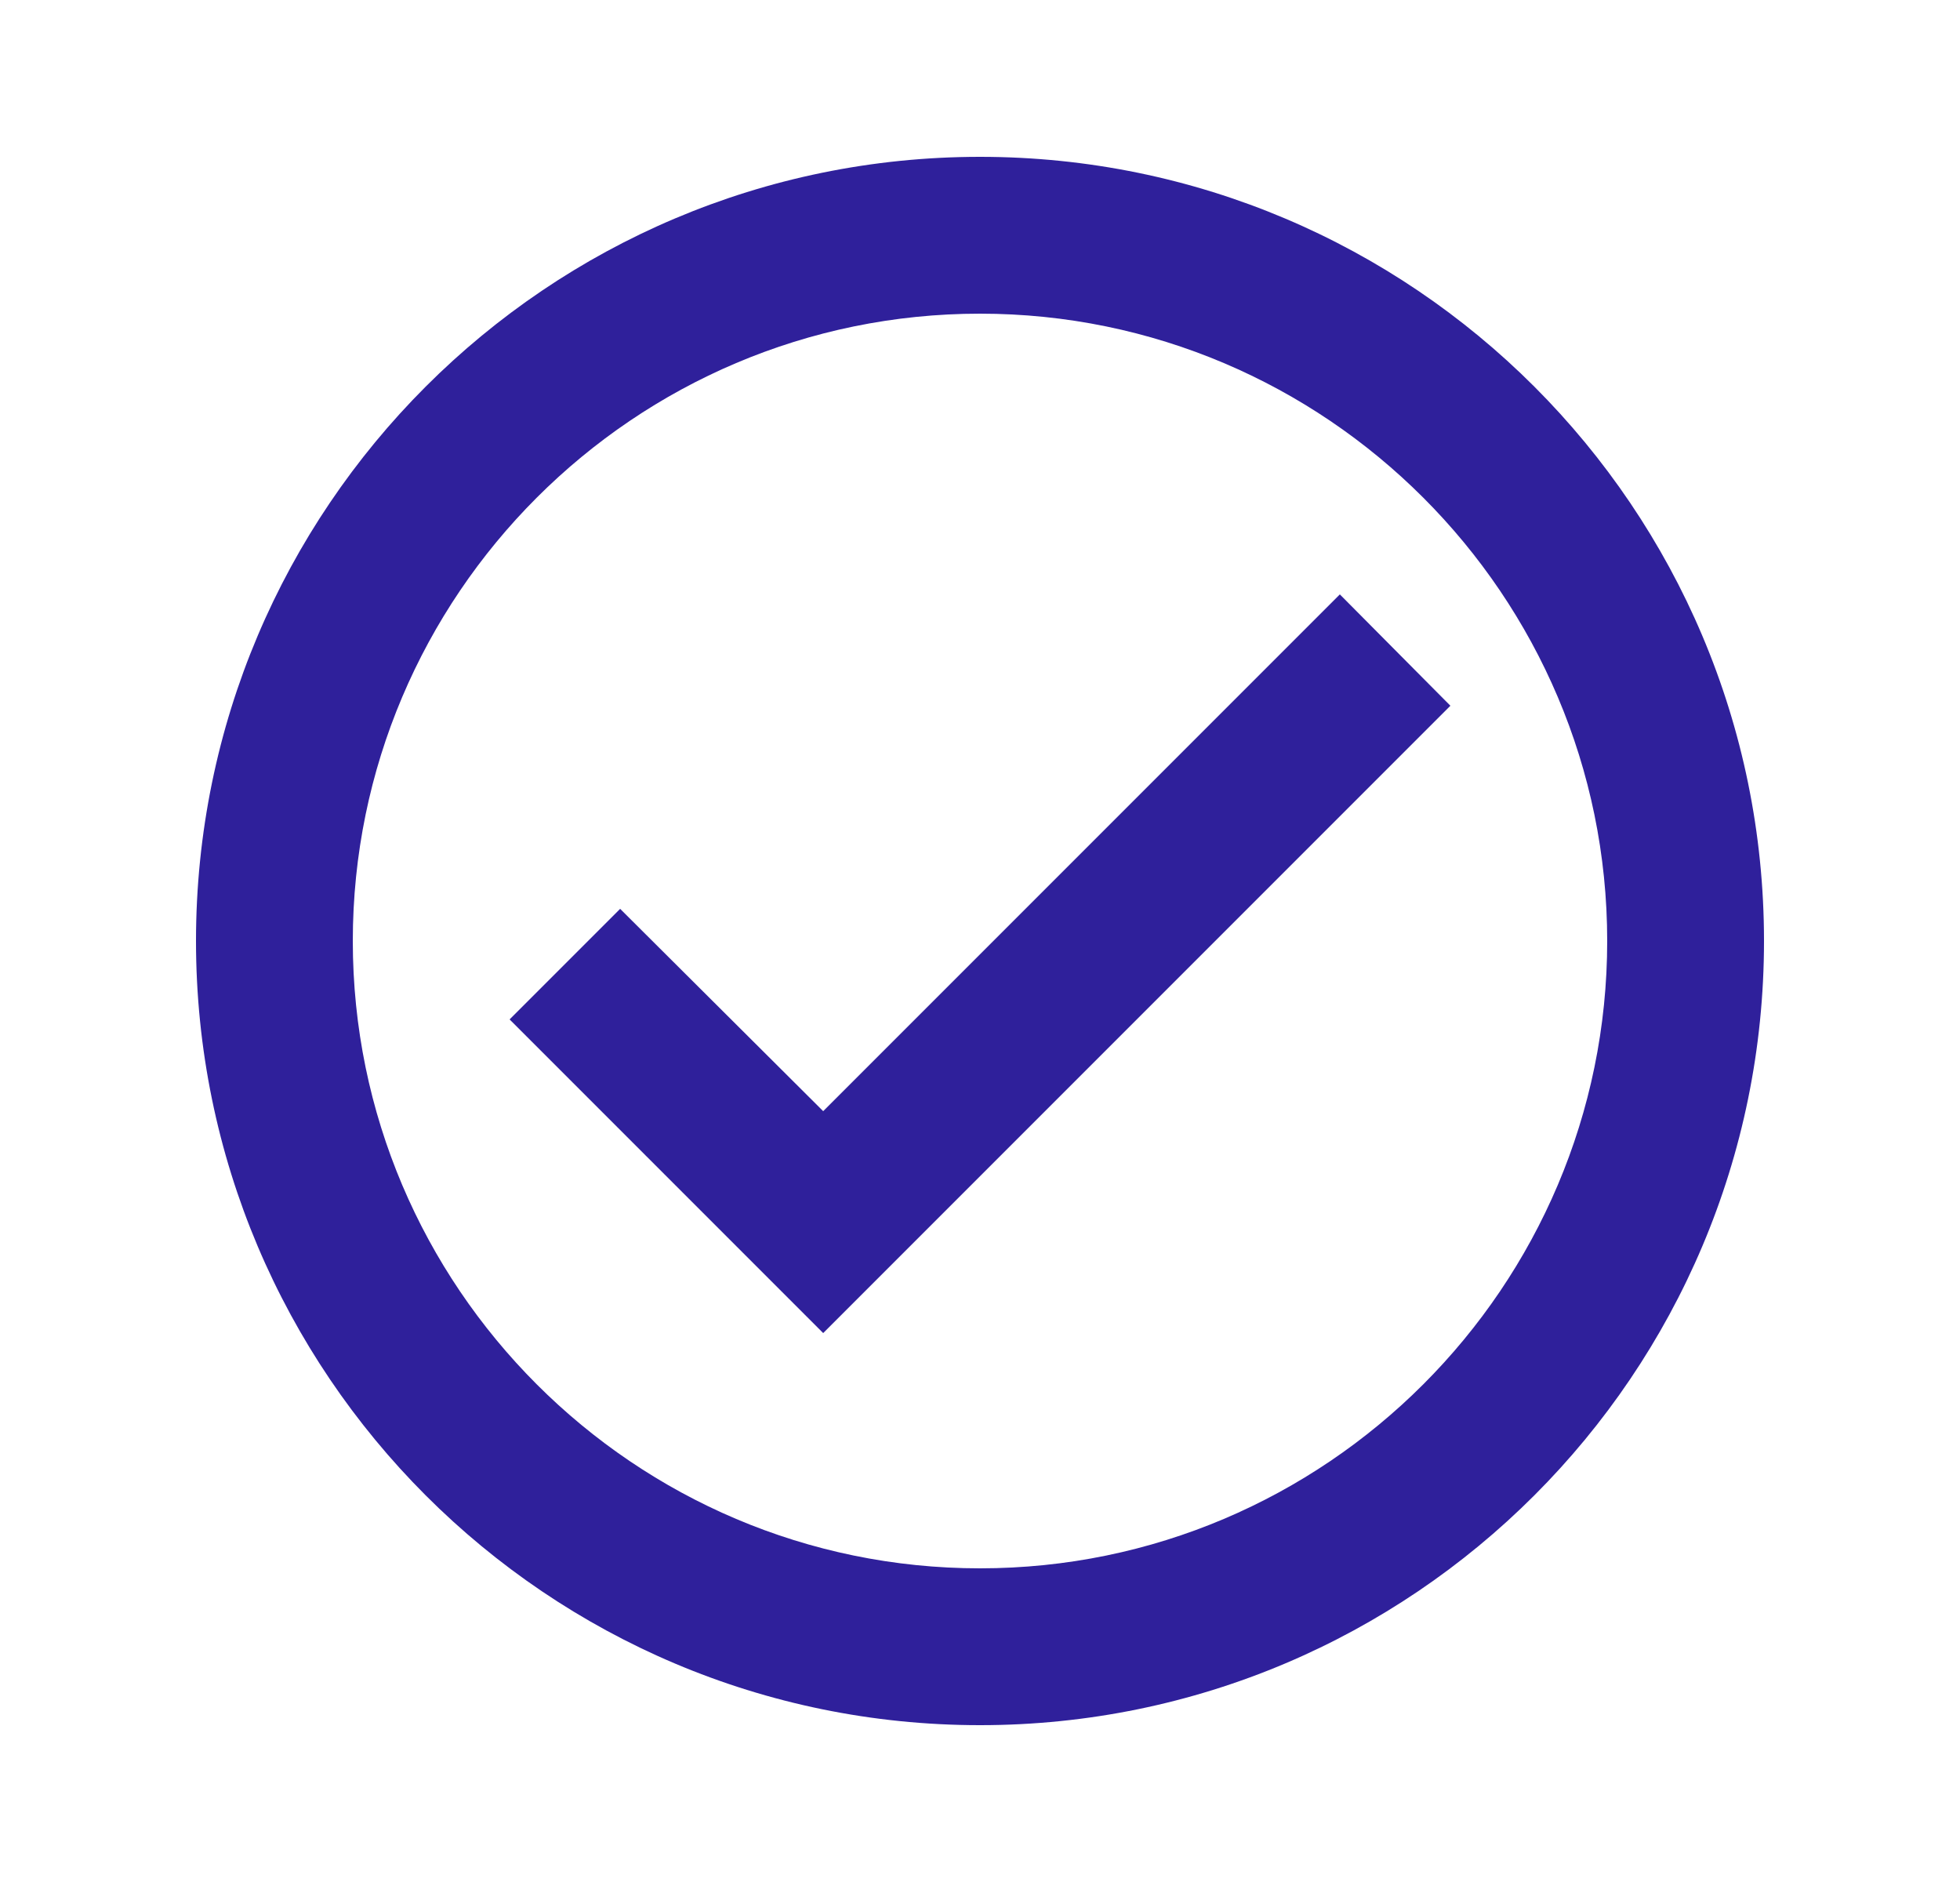 <svg width="25" height="24" viewBox="0 0 25 24" fill="none" xmlns="http://www.w3.org/2000/svg">
<g clip-path="url(#clip0_54_75)">
<path d="M12.5 2C6.98 2 2.5 6.48 2.5 12C2.5 17.52 6.98 22 12.5 22C18.02 22 22.5 17.52 22.5 12C22.5 6.48 18.02 2 12.5 2ZM12.5 20C8.09 20 4.5 16.41 4.5 12C4.5 7.59 8.09 4 12.5 4C16.91 4 20.5 7.59 20.5 12C20.5 16.41 16.91 20 12.5 20ZM17.09 7.58L10.5 14.17L7.91 11.59L6.5 13L10.5 17L18.5 9L17.09 7.58Z" fill="#2F209B"/>
</g>
<defs>
<clipPath id="clip0_54_75">
<rect width="24" height="24" fill="white" transform="translate(0.5)"/>
</clipPath>
</defs>
</svg>
